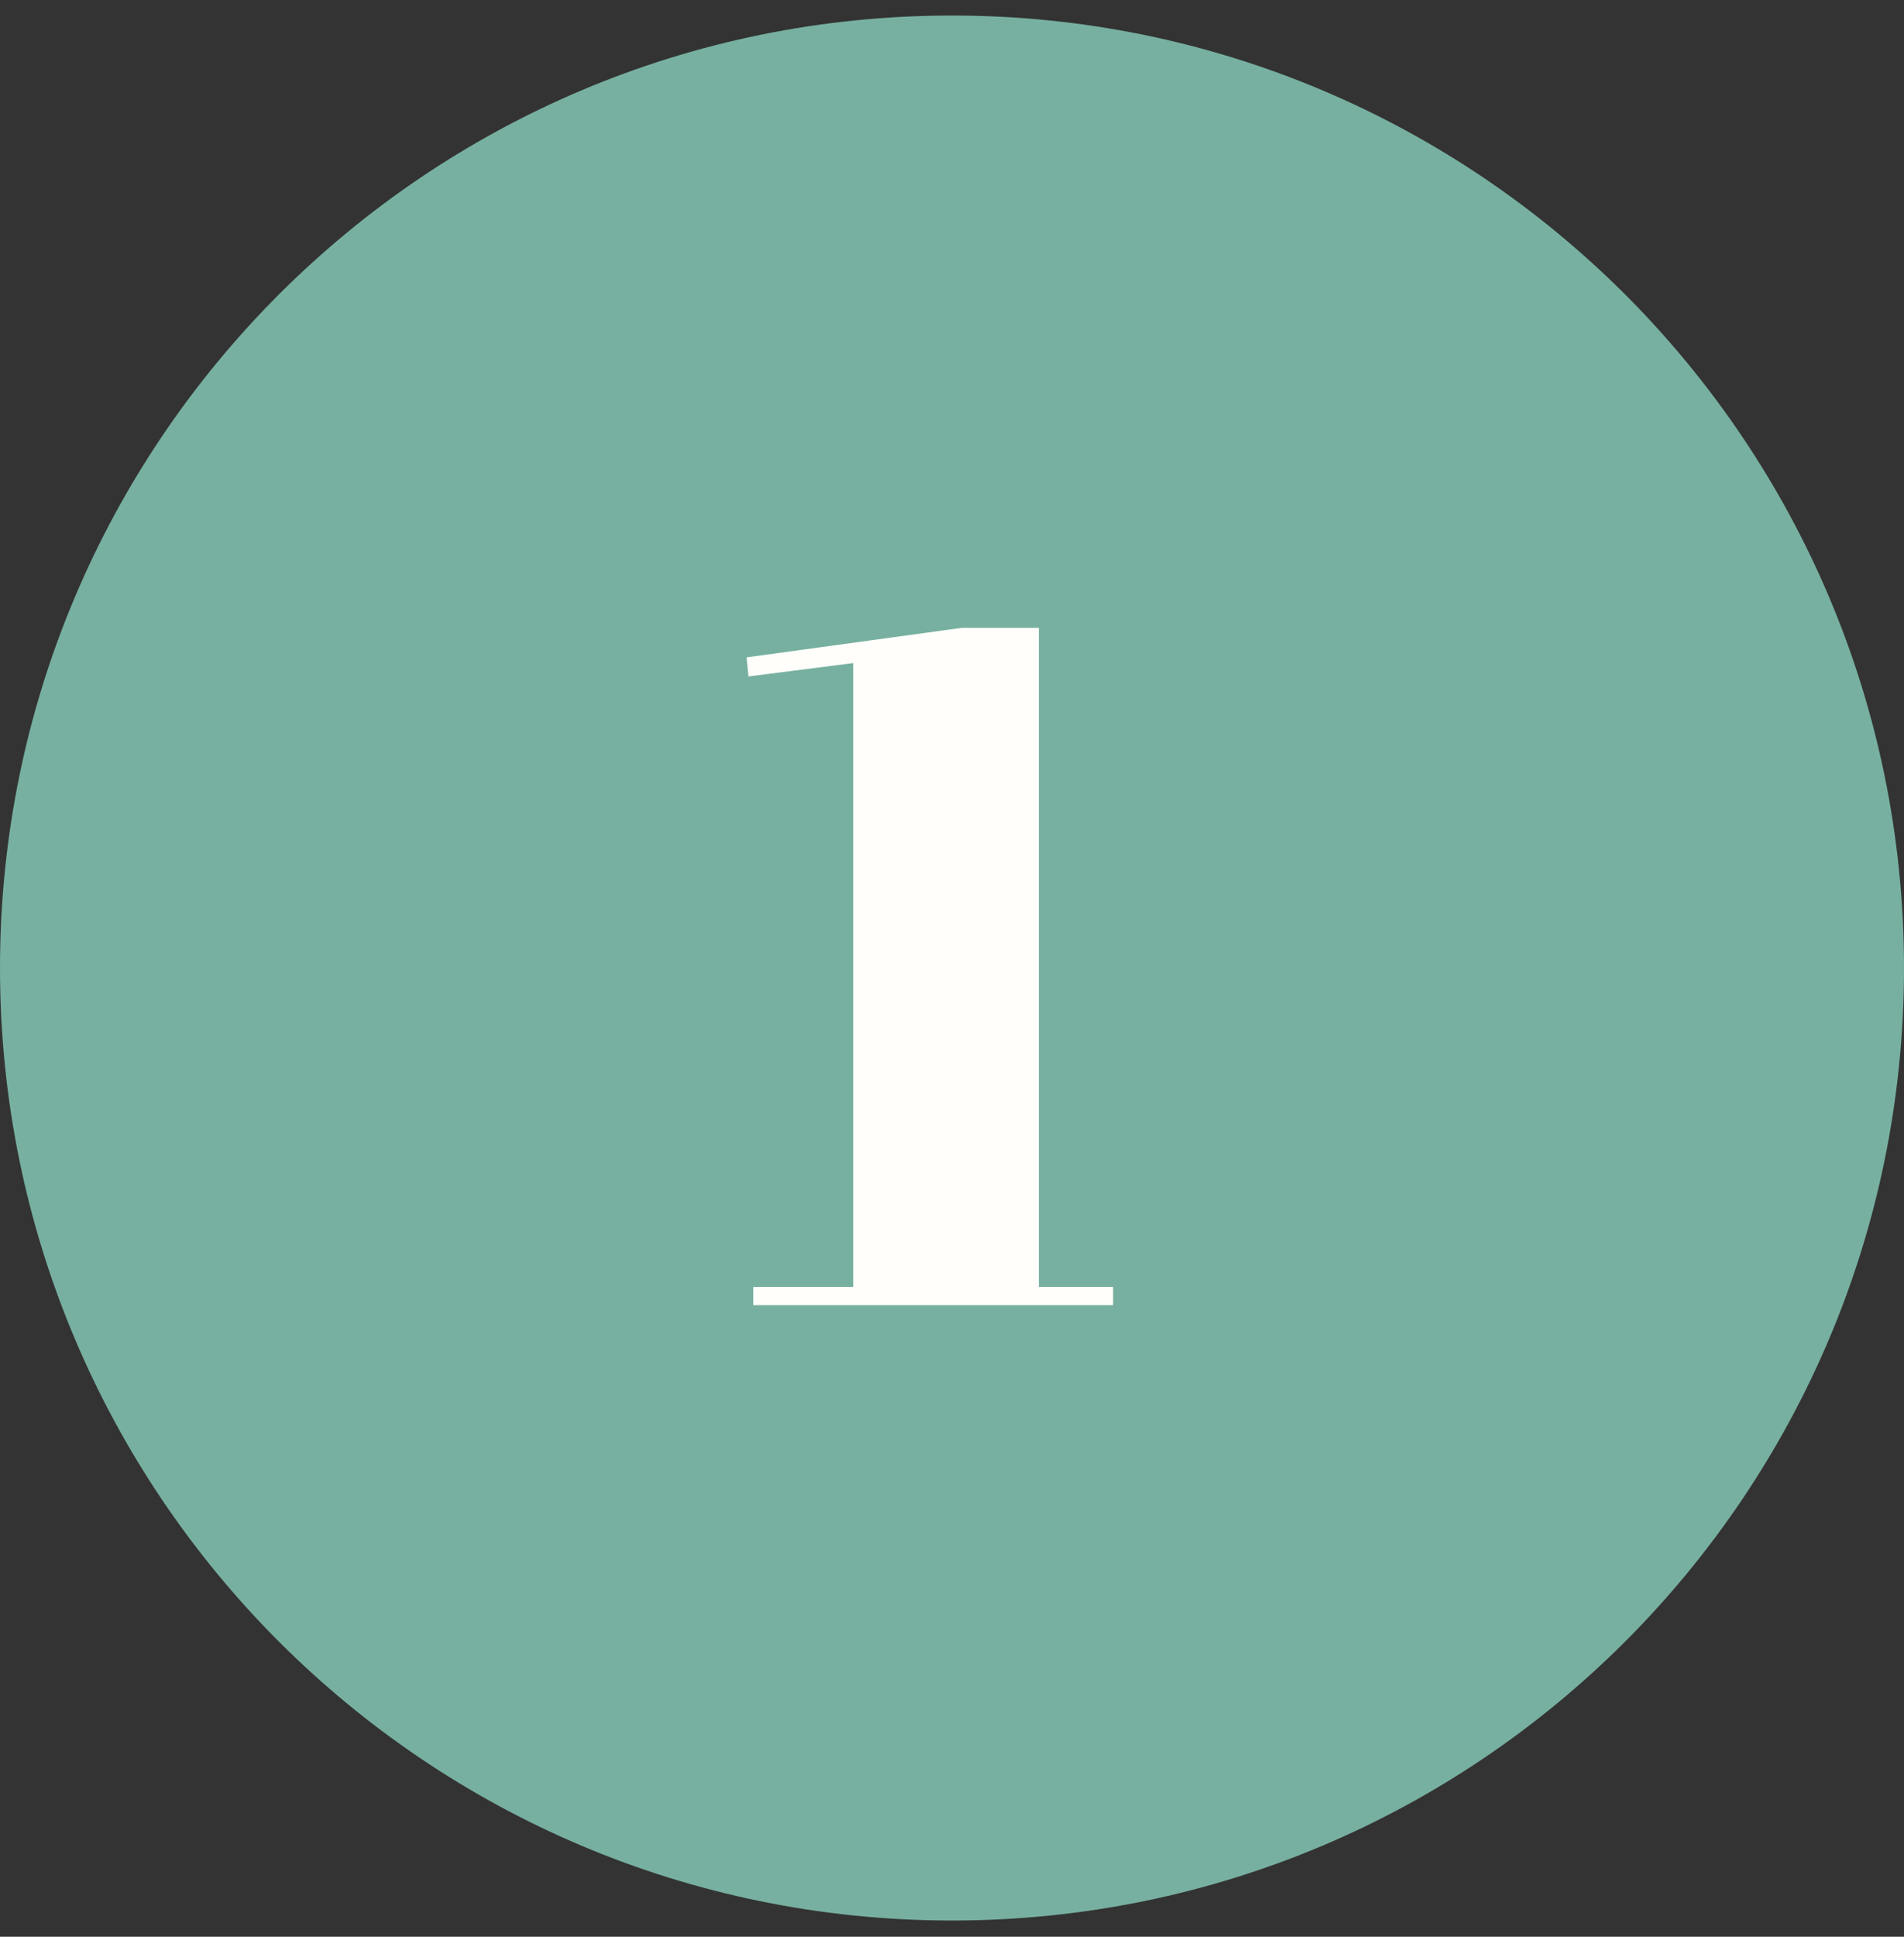 <svg xmlns="http://www.w3.org/2000/svg" width="60" height="61" viewBox="0 0 60 61" fill="none"><rect x="0" y="0" width="60" height="61" fill="#333333" stroke="none"/><path d="M60 30.489C60 47.058 46.569 60.489 30 60.489C13.431 60.489 0 47.058 0 30.489C0 13.921 13.431 0.489 30 0.489C46.569 0.489 60 13.921 60 30.489Z" fill="#77B0A0"></path><path d="M26.887 20.885L23.587 21.305L23.527 20.705L30.307 19.775H32.737V40.535H35.077V41.105H23.737V40.535H26.887V20.885Z" fill="#FFFEFA"></path></svg>